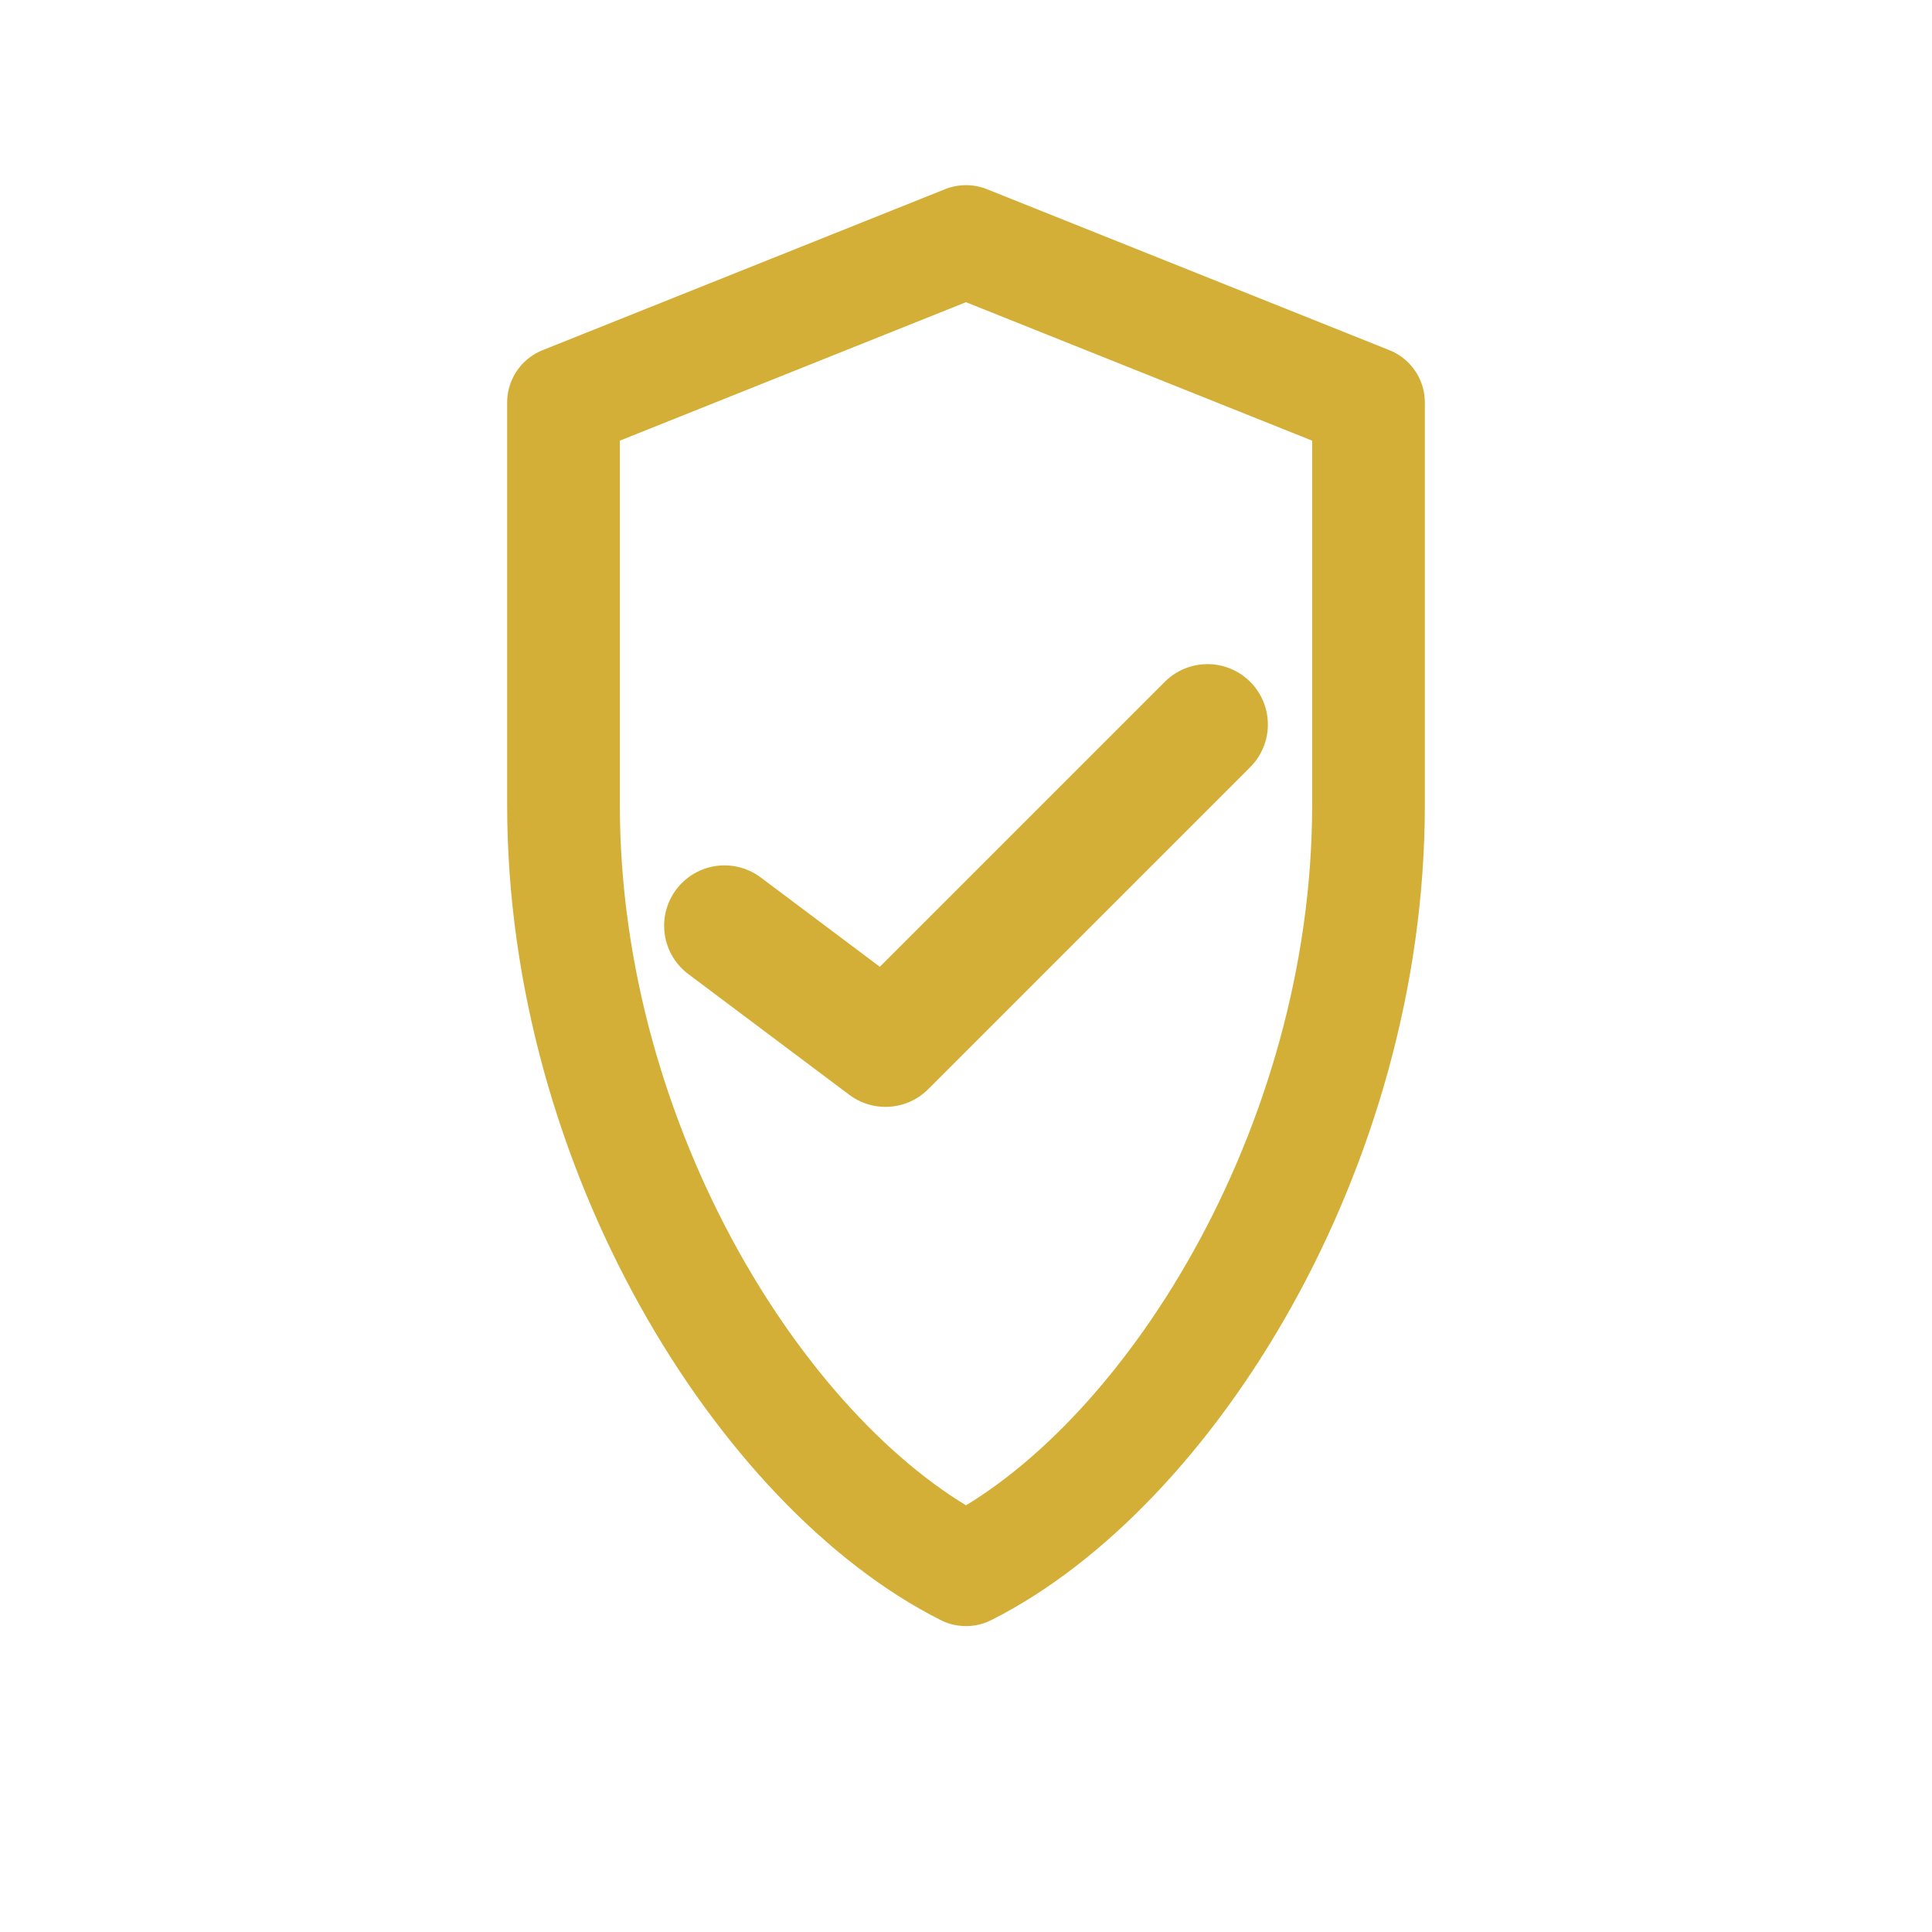 <svg viewBox="0 0 24 24" fill="none" xmlns="http://www.w3.org/2000/svg">
<path d="M12 3 7 5v5c0 4.28 2.5 8.24 5 9.5 2.5-1.26 5-5.22 5-9.5V5l-5-2Z" stroke="#d4af37" stroke-width="1.4" stroke-linejoin="round"/>
<path d="M9 11.5 11 13l4-4" stroke="#d4af37" stroke-width="1.5" stroke-linecap="round" stroke-linejoin="round"/>
</svg>